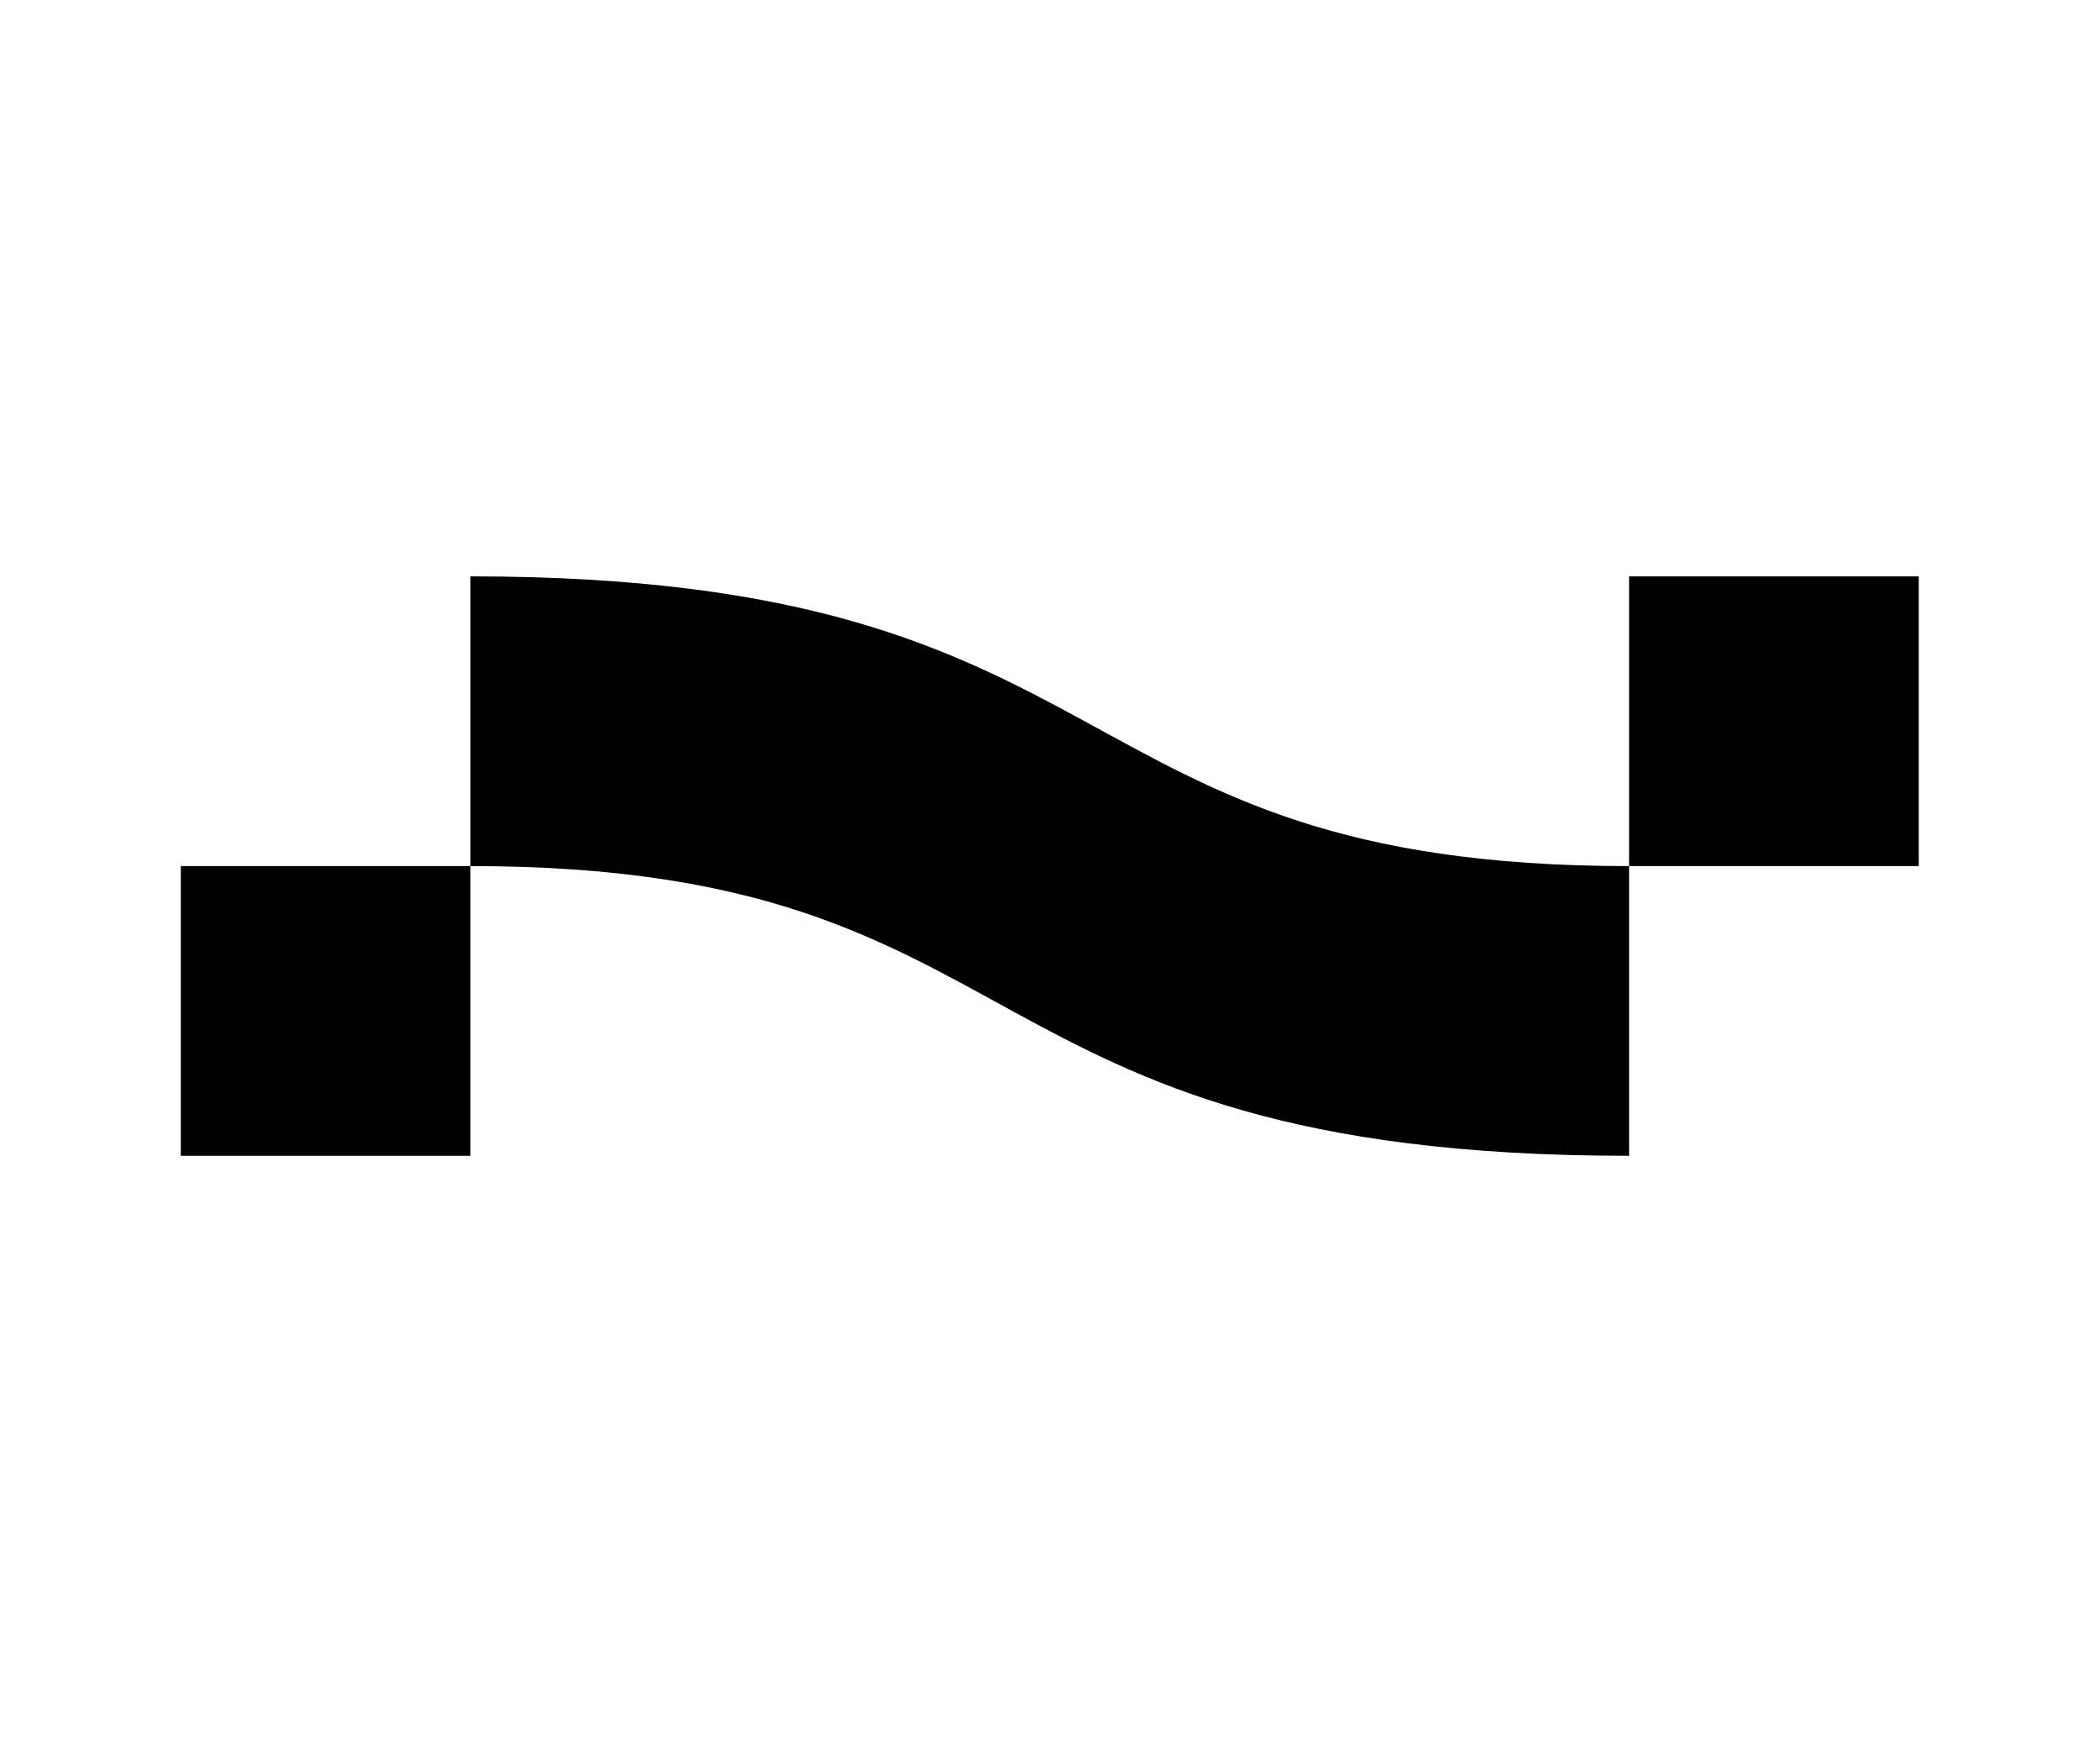 <svg width="48" height="40" viewBox="0 0 48 40" fill="none" xmlns="http://www.w3.org/2000/svg">
<path d="M37.236 19.793C37.236 22.379 37.236 26.414 37.236 26.414C21.733 26.414 23.967 19.793 10.753 19.793C10.753 22.379 10.753 26.414 10.753 26.414H4.133V19.793C4.133 19.793 -2.461 19.793 10.753 19.793C10.753 17.207 10.753 13.172 10.753 13.172C26.146 13.172 23.967 19.793 37.236 19.793C37.236 17.208 37.236 13.172 37.236 13.172H43.857V19.793C43.857 19.793 39.822 19.793 37.236 19.793Z" fill="black"/>
</svg>
